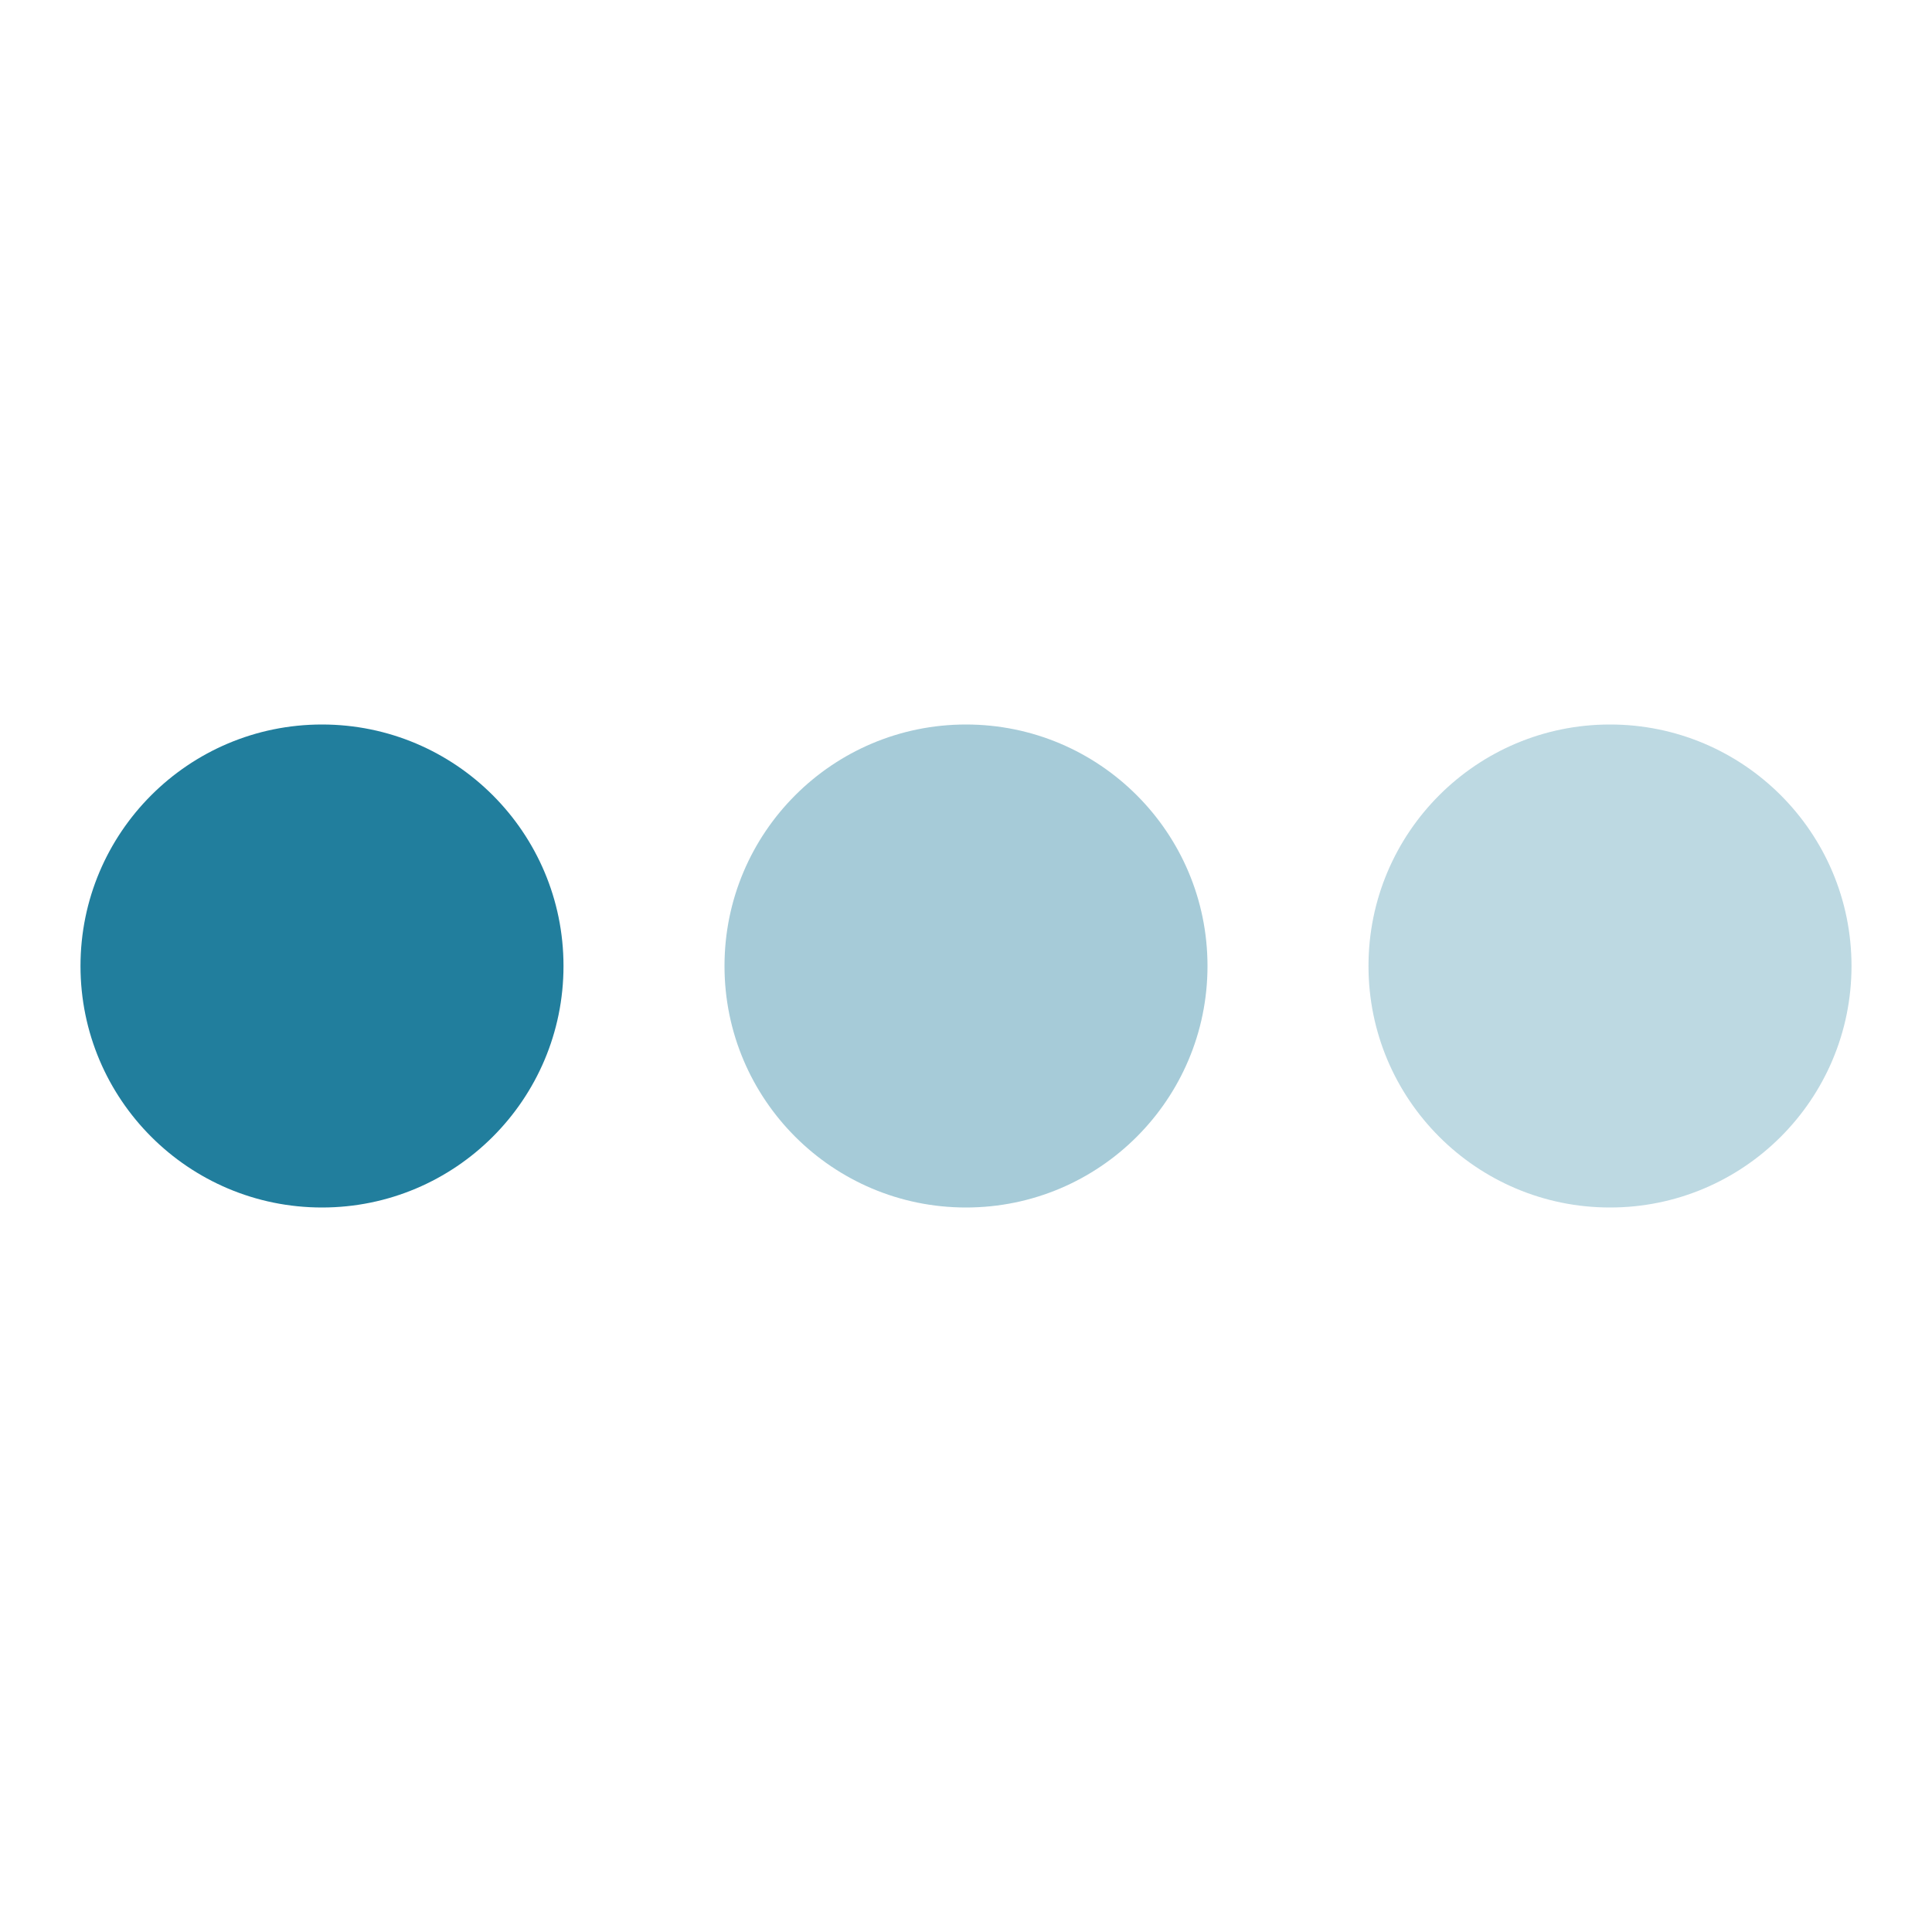 <svg xmlns="http://www.w3.org/2000/svg" width="24" height="24" viewBox="0 0 24 24"><circle cx="4" cy="12" r="3" fill="#217E9D"><animate id="SVG7x14Dcom" fill="freeze" attributeName="opacity" begin="0;SVGqSjG0dUp.end-0.425s" dur="1.275s" values="1;0.2"/></circle><circle cx="12" cy="12" r="3" fill="#217E9D" opacity="0.4"><animate fill="freeze" attributeName="opacity" begin="SVG7x14Dcom.begin+0.255s" dur="1.275s" values="1;0.2"/></circle><circle cx="20" cy="12" r="3" fill="#217E9D" opacity="0.3"><animate id="SVGqSjG0dUp" fill="freeze" attributeName="opacity" begin="SVG7x14Dcom.begin+0.51s" dur="1.275s" values="1;0.2"/></circle></svg>